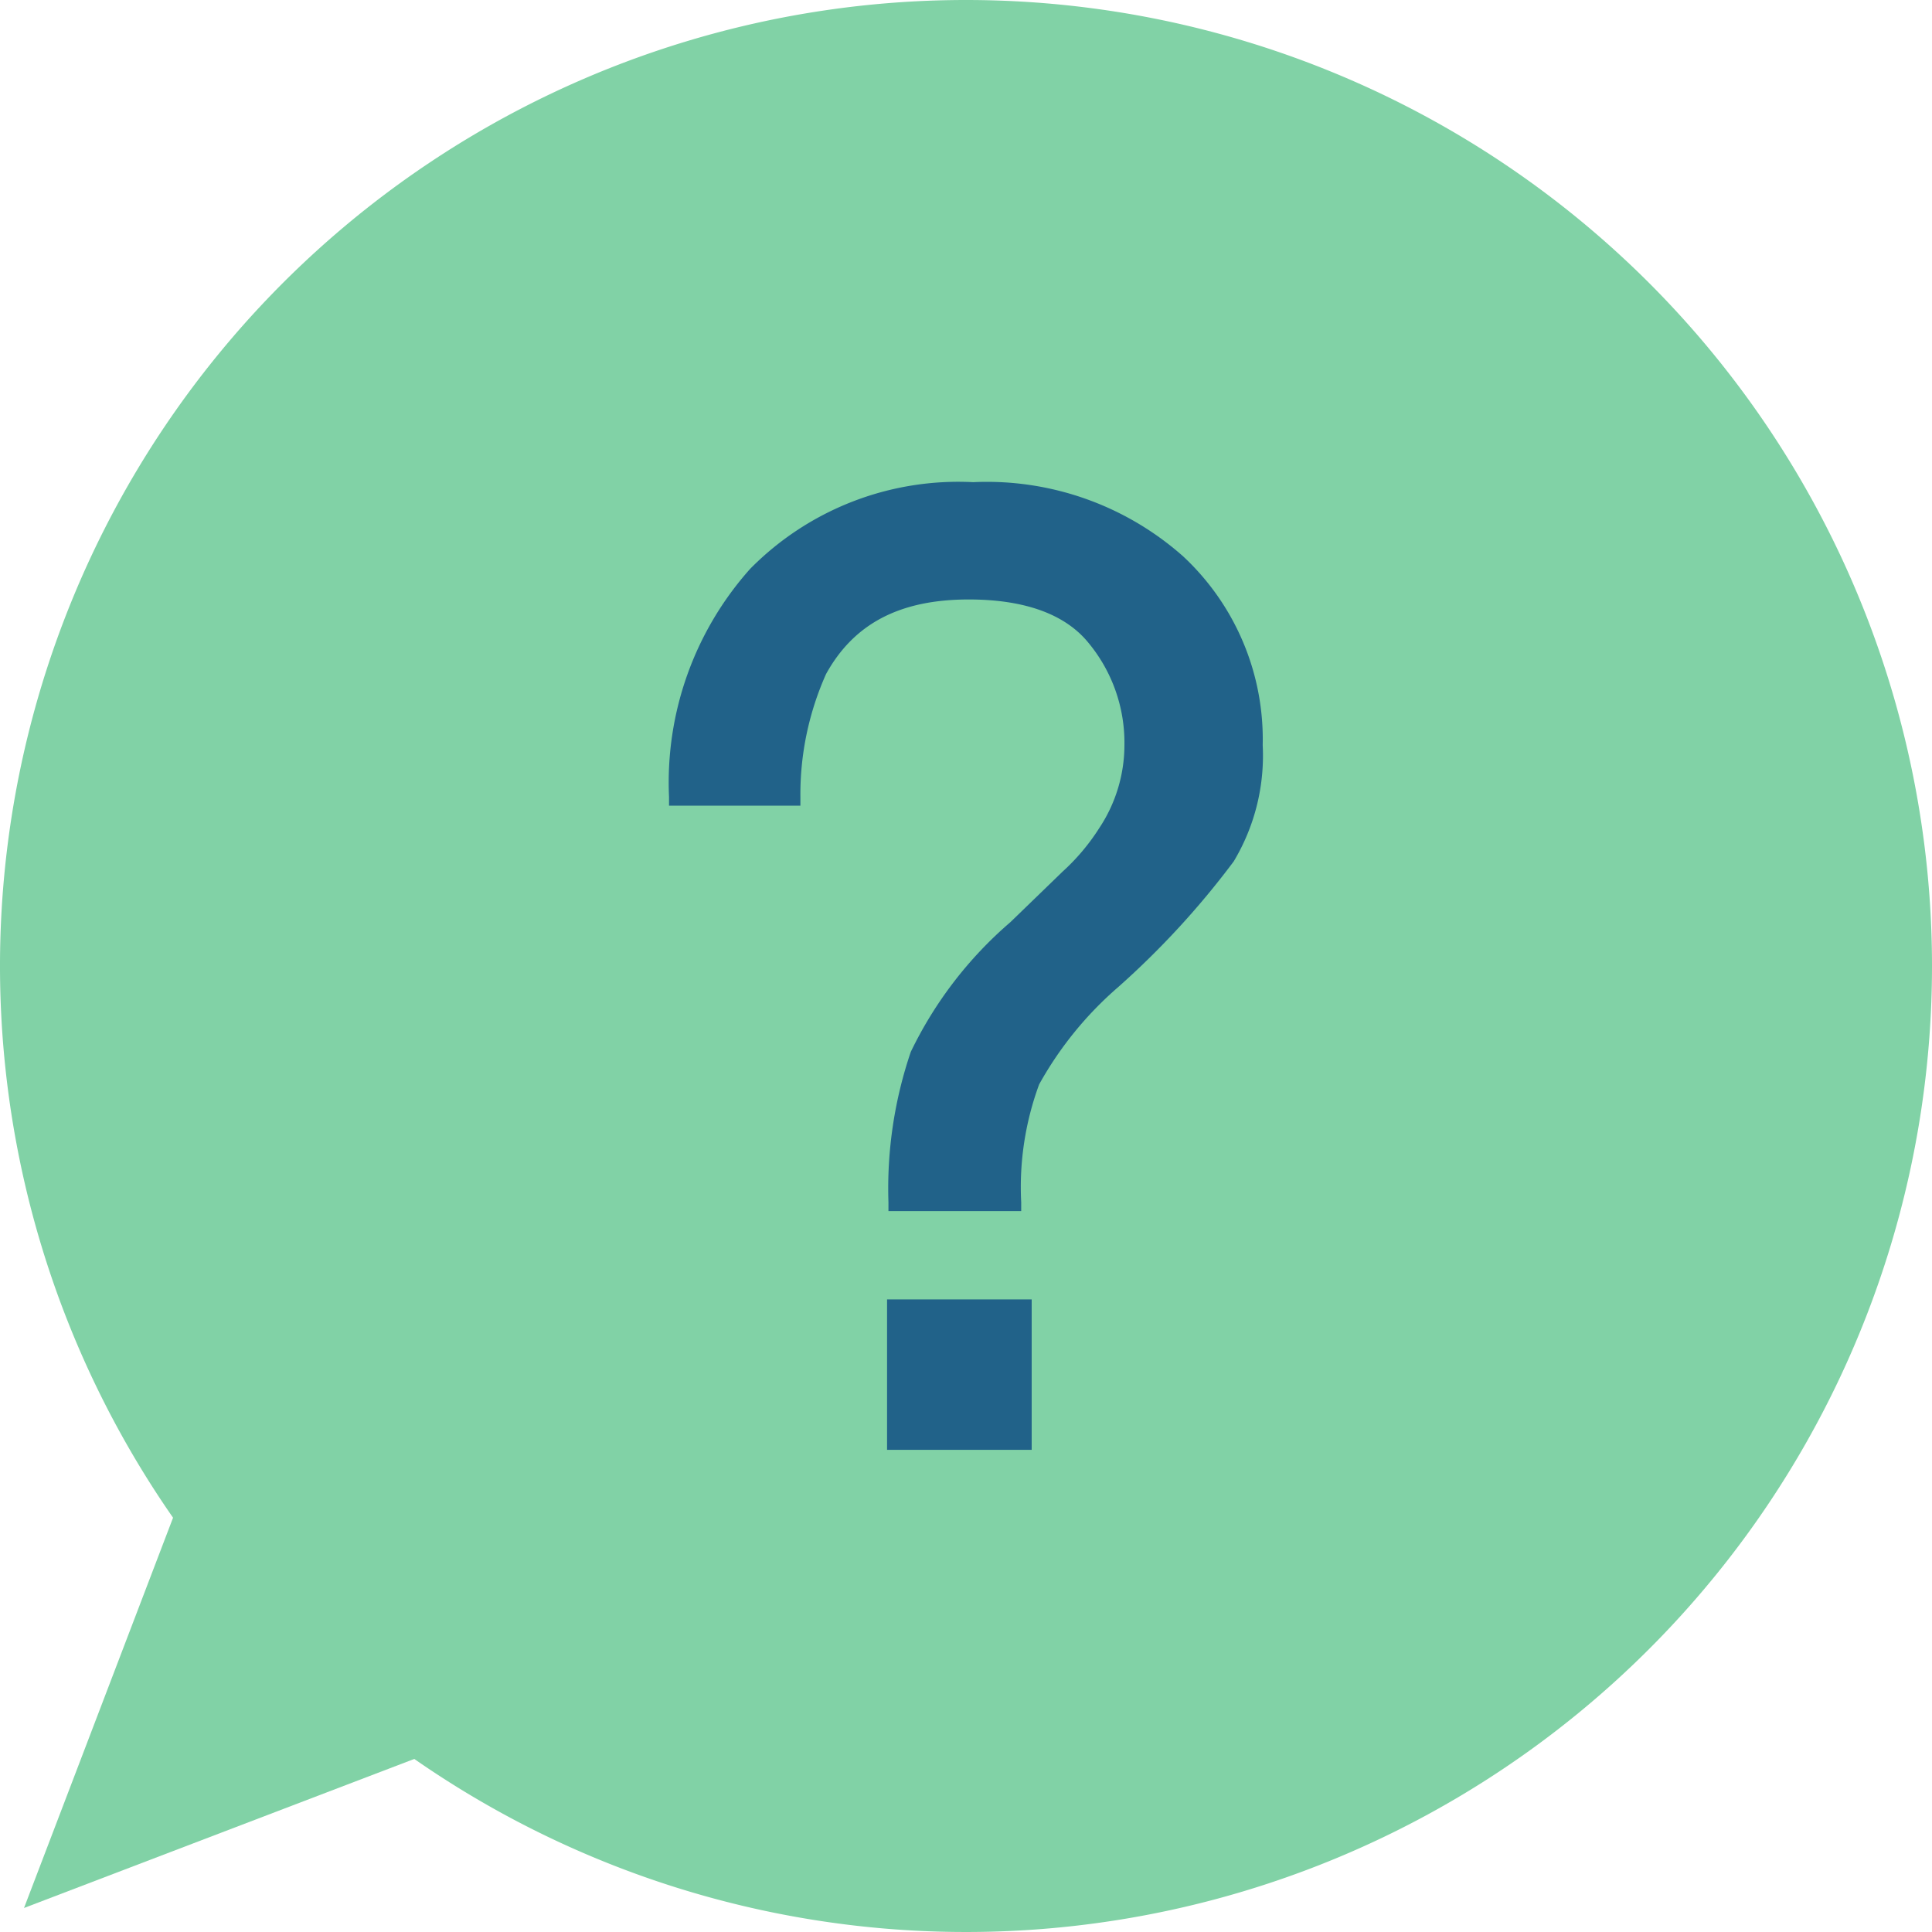 <svg id="レイヤー_1" data-name="レイヤー 1" xmlns="http://www.w3.org/2000/svg" width="70" height="70" viewBox="0 0 70 70"><defs><style>.cls-1{fill:#81d2a6;}.cls-2{fill:#216289;}</style></defs><title>illust2</title><polygon class="cls-1" points="7.32 52.24 0.87 69.13 17.76 62.68 24.21 45.79 7.32 52.24"/><path class="cls-1" d="M70,35A35,35,0,1,1,35,0,35,35,0,0,1,70,35"/><rect class="cls-2" x="32.14" y="47.08" width="5.24" height="5.45"/><path class="cls-2" d="M42.87,20.16a10.71,10.71,0,0,0-7.61-2.69,10.59,10.59,0,0,0-8.08,3.14,11.62,11.62,0,0,0-2.94,8.26v.32H29v-.31a10.68,10.68,0,0,1,.93-4.46c1-1.81,2.65-2.7,5.17-2.7,2,0,3.47.52,4.32,1.55A5.68,5.68,0,0,1,40.74,27a5.44,5.44,0,0,1-.91,3,7.72,7.72,0,0,1-1.33,1.58l-1.89,1.83A14.49,14.49,0,0,0,33,38.11a15.37,15.37,0,0,0-.81,5.45v.32H37v-.32a10.75,10.75,0,0,1,.65-4.27,13,13,0,0,1,2.88-3.54,30.47,30.47,0,0,0,4.17-4.54A7.45,7.45,0,0,0,45.75,27,9.06,9.06,0,0,0,42.87,20.16Z"/></svg>